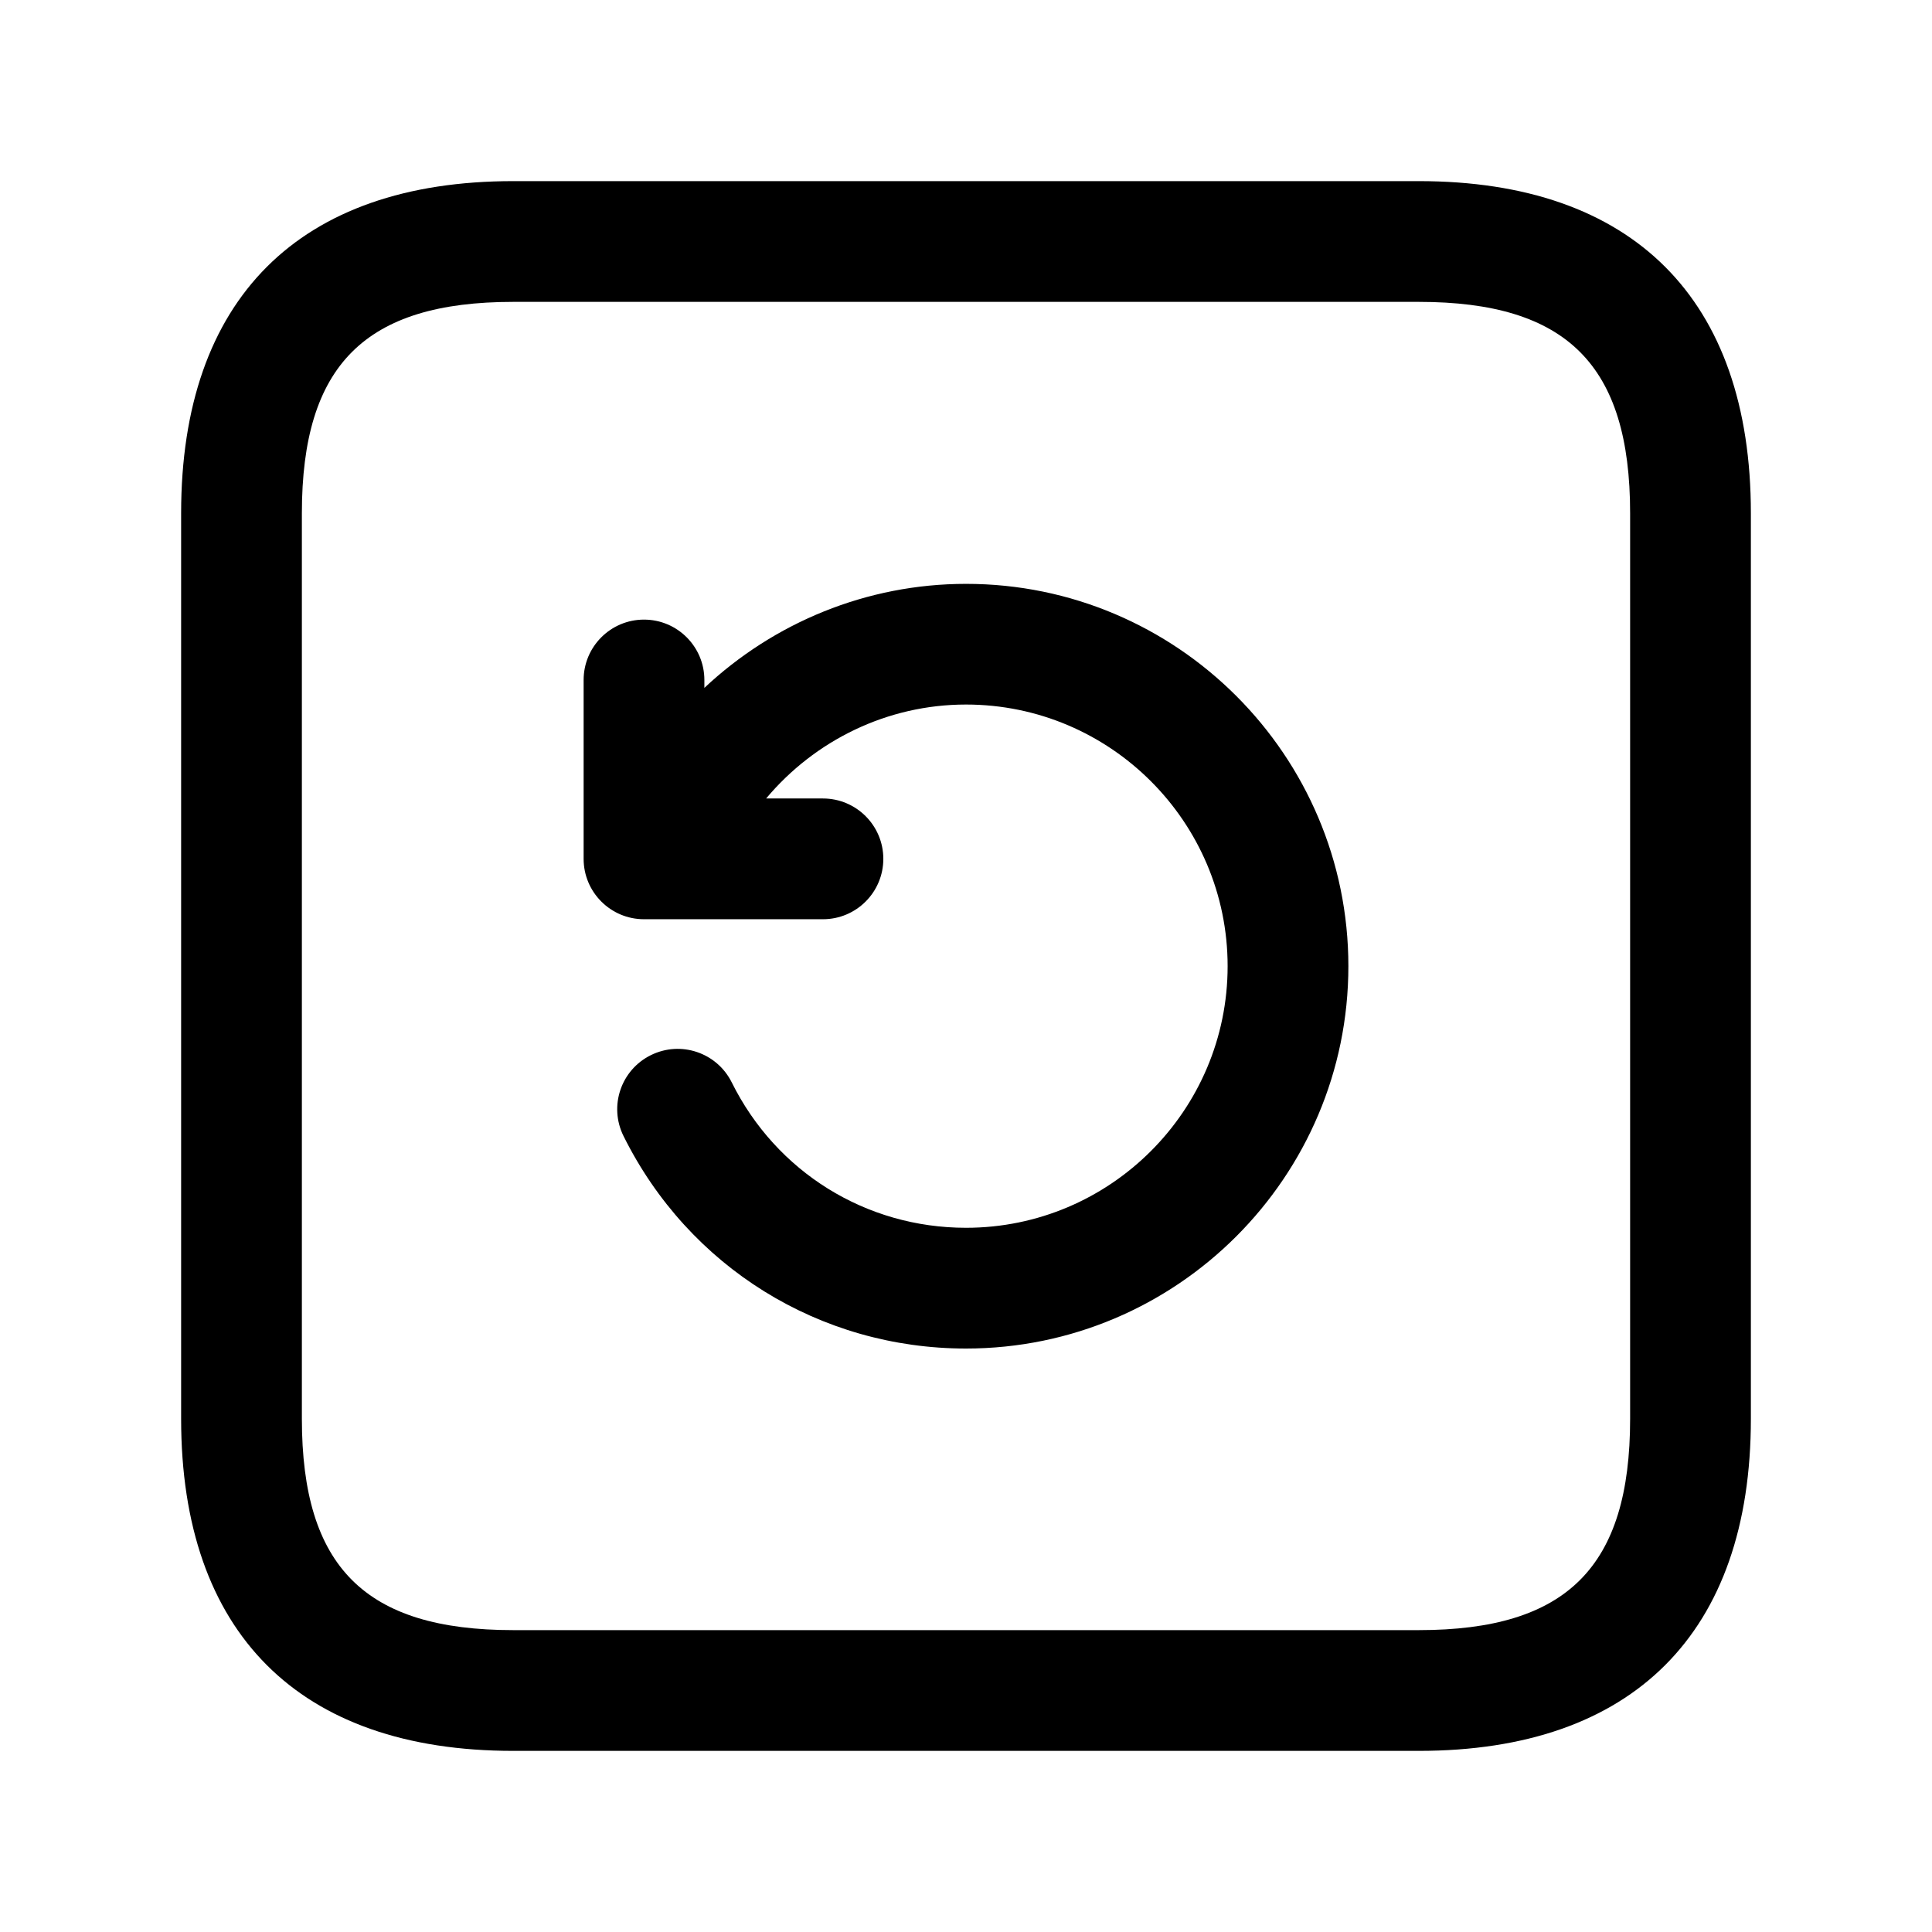 <svg width="24" height="24" viewBox="0 0 24 24" fill="none" xmlns="http://www.w3.org/2000/svg">
<path d="M16.75 12.002C16.75 14.621 14.619 16.752 12 16.752C10.185 16.752 8.555 15.741 7.746 14.113C7.561 13.742 7.713 13.292 8.084 13.108C8.457 12.923 8.906 13.076 9.09 13.446C9.643 14.56 10.758 15.252 12 15.252C13.792 15.252 15.25 13.794 15.25 12.002C15.25 10.21 13.792 8.752 12 8.752C11.021 8.752 10.122 9.198 9.517 9.919H10.223C10.637 9.919 10.973 10.255 10.973 10.669C10.973 11.083 10.637 11.419 10.223 11.419H8C7.586 11.419 7.25 11.083 7.25 10.669V8.447C7.25 8.033 7.586 7.697 8 7.697C8.414 7.697 8.75 8.033 8.75 8.447V8.545C9.612 7.736 10.764 7.253 12 7.253C14.619 7.252 16.75 9.383 16.75 12.002ZM21.75 6.375V17.625C21.75 20.285 20.285 21.75 17.625 21.75H6.375C3.715 21.75 2.25 20.285 2.25 17.625V6.375C2.25 3.715 3.715 2.25 6.375 2.25H17.625C20.285 2.25 21.75 3.715 21.75 6.375ZM20.25 6.375C20.25 4.535 19.465 3.75 17.625 3.75H6.375C4.535 3.75 3.75 4.535 3.75 6.375V17.625C3.75 19.465 4.535 20.25 6.375 20.25H17.625C19.465 20.25 20.25 19.465 20.25 17.625V6.375Z" fill="black"/>
</svg>
